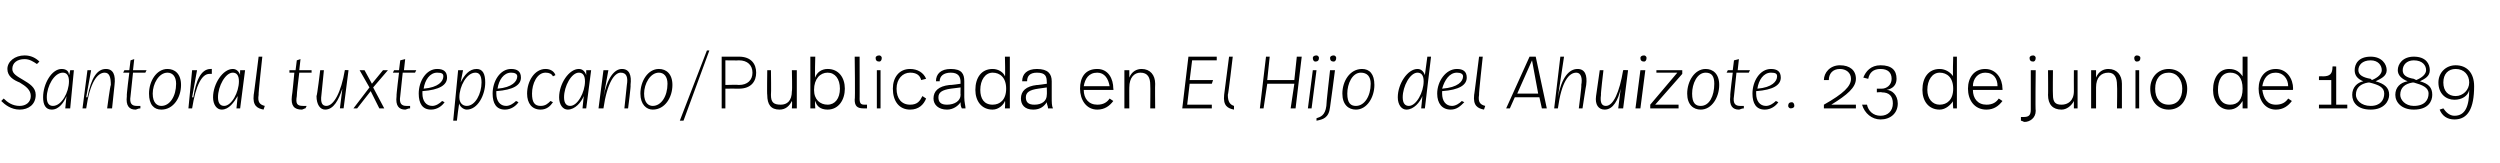 <?xml version="1.0" standalone="no"?><!DOCTYPE svg PUBLIC "-//W3C//DTD SVG 1.1//EN" "http://www.w3.org/Graphics/SVG/1.1/DTD/svg11.dtd"><svg xmlns="http://www.w3.org/2000/svg" version="1.1" width="203px" height="13.2px" viewBox="0 -4 203 13.2" style="top:-4px"><desc>Santoral tuxtepecano Publicada en El Hijo del Ahuizote 23 de junio de 1889</desc><defs/><g id="Polygon5966"><path d="m.1 4.2L.3 4c.3.3.7.6 1.3.6c.5 0 .9-.3.9-.8c0-.5-.4-.8-.9-1.1c-.5-.2-1-.5-1-1.1C.6 1 1.2.5 2 .5c.5 0 .9.2 1.2.5l-.2.2C2.7 1 2.4.8 2 .8c-.6 0-1 .3-1 .8c0 .4.4.6.9.9c.5.3 1 .6 1 1.2c0 .8-.6 1.2-1.3 1.2c-.7 0-1.2-.4-1.5-.7zm3.4-.3c0-1.1.7-2.3 1.5-2.3c.4 0 .6.2.6.5c.04-.01.1-.4.1-.4h.3l-.3 3.1h-.4l.1-1s.02 0 0 0c-.2.5-.6 1.1-1.2 1.1c-.5 0-.7-.4-.7-1zm2.1-1.3c0-.5-.2-.7-.5-.7c-.7 0-1.3 1.1-1.3 2c0 .5.2.7.5.7c.7 0 1.3-1.1 1.3-2zm1.5-.9h.3L7 3.9h.1c.3-1.6.8-2.3 1.5-2.3c.6 0 .8.5.7 1.3l-.2 1.9h-.4s.25-1.89.3-1.9c0-.6-.1-1-.5-1c-.6 0-1.2.8-1.5 2.9h-.3l.4-3.1zM11 4.9c-.5 0-.8-.3-.7-1.1c-.04-.04.2-1.9.2-1.9h-.5l.1-.2h.4l.1-.8l.3-.1l-.1.9h1.1l-.1.2h-1l-.2 1.9c-.1.6.1.8.5.8h.3v.2c-.2 0-.3.1-.4.1zm1.1-1.3c0-1 .6-2 1.5-2c.6 0 1.1.4 1.1 1.3c0 1-.6 2-1.6 2c-.6 0-1-.4-1-1.3zm2.2-.8c0-.6-.3-.9-.7-.9c-.7 0-1.2.9-1.2 1.7c0 .8.4 1 .7 1c.7 0 1.2-.8 1.2-1.8zm1.3-1.1h.4l-.4 2.2s.05.02.1 0c.2-1.3.6-2.3 1.4-2.3h.1v.4h-.2c-.6 0-1.1.9-1.4 2.8h-.3l.3-3.1zm1.7 2.2c0-1.1.8-2.3 1.6-2.3c.3 0 .5.2.6.5c-.02-.01 0-.4 0-.4h.4l-.4 3.1h-.3l.1-1s-.04 0 0 0c-.3.5-.7 1.1-1.3 1.1c-.4 0-.7-.4-.7-1zm2.1-1.3c0-.5-.2-.7-.5-.7c-.6 0-1.2 1.1-1.2 2c0 .5.2.7.5.7c.6 0 1.2-1.1 1.2-2zm1.2 1.1c.01.04.4-3.1.4-3.1h.3s-.34 3.1-.3 3.1c-.1.6.1.8.5.9l-.1.3c-.5-.1-.9-.3-.8-1.2zm3.9 1.2c-.6 0-.9-.3-.8-1.1c.03-.04.2-1.9.2-1.9h-.4v-.2h.5l.1-.8l.3-.1l-.1.9h1v.2h-1s-.23 1.87-.2 1.9c-.1.6 0 .8.5.8h.3l-.1.2c-.1 0-.2.1-.3.1zm1.2-1.1c.05-.02.3-2.1.3-2.1h.3l-.2 2c-.1.7.1.9.4.9c.6 0 1.2-1.1 1.5-2.9c-.04-.02.3 0 .3 0l-.4 3.1h-.3l.2-1.6s-.03-.02 0 0c-.3.9-.7 1.7-1.4 1.7c-.4 0-.7-.4-.7-1.1zm4.6-.7l.9 1.7h-.4l-.7-1.4L29 4.8h-.3L30 3.1l-.8-1.4h.4l.6 1.1l.9-1.1h.4l-1.2 1.4zm2.6 1.8c-.5 0-.8-.3-.7-1.1c-.03-.04.2-1.9.2-1.9h-.5l.1-.2h.4l.1-.8l.4-.1l-.1.9h1l-.1.2h-1l-.2 1.9c-.1.6.1.8.5.8h.3v.2c-.2 0-.3.1-.4.1zm3-.7l.2.1c-.2.3-.6.6-1.1.6c-.7 0-1-.5-1-1.3c0-1 .6-2 1.5-2c.5 0 .8.2.8.7c0 .6-.6 1-2 1.1v.2c0 .6.3 1 .8 1c.3 0 .6-.2.8-.4zm-1.5-1c1.2-.1 1.6-.6 1.6-1c0-.2-.1-.3-.5-.3c-.6 0-1 .6-1.1 1.3zm2.8-1.5h.4l-.2 1s.03.05 0 0c.3-.6.7-1.1 1.3-1.1c.5 0 .7.4.7 1.1c0 1-.6 2.2-1.5 2.2c-.3 0-.6-.3-.6-.5c-.04-.01-.2 1.4-.2 1.4h-.3l.4-4.1zm1.9 1c0-.6-.2-.8-.5-.8c-.7 0-1.3 1.1-1.3 2c0 .5.3.7.6.7c.7 0 1.2-1 1.2-1.9zm2.8 1.5l.2.1c-.2.3-.6.6-1.1.6c-.7 0-1-.5-1-1.3c0-1 .6-2 1.5-2c.5 0 .8.2.8.7c0 .6-.6 1-2 1.1v.2c0 .6.3 1 .8 1c.3 0 .6-.2.8-.4zm-1.5-1c1.2-.1 1.6-.6 1.6-1c0-.2-.2-.3-.5-.3c-.6 0-1 .6-1.1 1.3zm2.4.4c0-1 .6-2 1.5-2c.4 0 .7.2.8.5l-.2.1c-.1-.2-.3-.3-.6-.3c-.7 0-1.1.9-1.1 1.7c0 .7.2 1 .7 1c.4 0 .6-.2.8-.4l.2.1c-.2.3-.5.6-1 .6c-.7 0-1.1-.5-1.1-1.3zm2.6.3c0-1.1.8-2.3 1.6-2.3c.3 0 .5.2.6.5v-.4h.4l-.4 3.1h-.3l.1-1s-.03 0 0 0c-.2.5-.7 1.1-1.3 1.1c-.4 0-.7-.4-.7-1zm2.1-1.3c0-.5-.2-.7-.5-.7c-.6 0-1.2 1.1-1.2 2c0 .5.2.7.5.7c.6 0 1.2-1.1 1.2-2zm1.5-.9h.4L49 3.9s.01 0 0 0c.3-1.6.9-2.3 1.5-2.3c.6 0 .8.5.7 1.3c.05 0-.2 1.9-.2 1.9h-.3l.2-1.9c.1-.6 0-1-.5-1c-.5 0-1.1.8-1.4 2.9h-.4l.4-3.1zm3 1.9c0-1 .6-2 1.5-2c.6 0 1.1.4 1.1 1.3c0 1-.6 2-1.6 2c-.5 0-1-.4-1-1.3zm2.2-.8c0-.6-.3-.9-.7-.9c-.7 0-1.2.9-1.2 1.7c0 .8.4 1 .7 1c.7 0 1.2-.8 1.2-1.8zm1.3 3h-.3L57.4.1h.2l-2.1 5.7zm5.9-3.9c0 .7-.4 1.3-1.4 1.3c-.02-.01-1.1 0-1.1 0v1.6h-.3V.6h1.4c1 0 1.4.6 1.4 1.3zm-.3 0c0-.6-.4-1-1.1-1c0 .02-1.1 0-1.1 0v2s1.1-.03 1.1 0c.7 0 1.1-.4 1.1-1zm3.6 2.9h-.4s.04-.55 0-.6c-.2.4-.5.7-1 .7c-.7 0-1-.4-1-1.2c-.03.04 0-2 0-2h.3s.03 1.97 0 2c0 .6.2.8.8.8c.5 0 .9-.3.9-1.1c.04.01 0-1.7 0-1.7h.4v3.1zm1.5-2.5c.1-.4.5-.7 1-.7c.9 0 1.4.7 1.4 1.6c0 .9-.5 1.7-1.4 1.7c-.6 0-.9-.3-1-.7c-.05.04 0 .6 0 .6h-.4V.6h.4s-.05 1.69 0 1.7zm-.1 1c0 .8.5 1.2 1.1 1.2c.6 0 1-.5 1-1.3c0-.8-.4-1.3-1-1.3c-.6 0-1.1.5-1.1 1.4zm3.7.7c0 .4.1.5.4.5h.2v.3h-.3c-.5 0-.7-.2-.7-.7c.05 0 0-3.5 0-3.5h.4s.01 3.44 0 3.4zM71.6.7c0 .2-.1.3-.2.3c-.2 0-.3-.1-.3-.3c0-.1.1-.2.3-.2c.1 0 .2.1.2.2zm-.1 4.1h-.3V1.7h.3v3.1zm3.7-2.4l-.4.1c-.1-.4-.4-.6-.9-.6c-.6 0-1.1.5-1.1 1.3c0 .8.4 1.3 1.1 1.3c.6 0 .8-.3 1-.7l.3.2c-.2.5-.6.9-1.3.9c-.9 0-1.4-.7-1.4-1.7c0-.9.5-1.6 1.4-1.6c.6 0 1.1.3 1.3.8zm3.1.2v1.3c0 .4.1.7.1.9h-.3c-.1-.2-.1-.3-.1-.5c-.2.3-.6.6-1.1.6c-.7 0-1.1-.4-1.1-.9c0-.6.4-1 1.3-1.1c.02.03.9-.1.9-.1c0 0-.02-.13 0-.1c0-.5-.2-.8-.8-.8c-.6 0-.9.3-.9.7h-.3c0-.6.4-1 1.2-1c.9 0 1.1.4 1.1 1zm-1.1.6c-.7.1-1 .3-1 .7c0 .4.2.6.7.6c.6 0 1.1-.3 1.1-.8c-.02-.02 0-.6 0-.6l-.8.1zM82 4.8h-.4s.04-.61 0-.6c-.1.3-.5.7-1 .7c-.9 0-1.4-.7-1.4-1.6c0-1 .5-1.7 1.4-1.7c.5 0 .9.3 1 .6c.04.04 0-1.6 0-1.6h.4v4.2zm-2.4-1.5c0 .7.3 1.2 1 1.2c.6 0 1.1-.4 1.1-1.3c0-.9-.5-1.3-1.1-1.3c-.6 0-1 .6-1 1.4zm5.8-.7v1.3c0 .4 0 .7.1.9h-.4c0-.2-.1-.3-.1-.5c-.2.3-.5.6-1.1.6c-.7 0-1-.4-1-.9c0-.6.4-1 1.3-1.1c-.05.03.8-.1.8-.1c0 0 .02-.13 0-.1c0-.5-.1-.8-.8-.8c-.6 0-.8.3-.8.7h-.4c0-.6.4-1 1.2-1c.9 0 1.2.4 1.2 1zm-1.1.6c-.7.1-1 .3-1 .7c0 .4.2.6.7.6c.6 0 1-.3 1-.8c.02-.02 0-.6 0-.6l-.7.1zm6.1 0c.04.01 0 .1 0 .1H88c0 .7.4 1.2 1.1 1.2c.5 0 .8-.2 1-.5l.3.2c-.3.4-.7.7-1.3.7c-.9 0-1.4-.8-1.4-1.7c0-.9.4-1.6 1.4-1.6c.9 0 1.3.8 1.3 1.6zM88 3h2.1c-.1-.6-.4-1.1-1-1.1c-.7 0-1 .5-1.1 1.1zm5.8-.2c-.02 0 0 2 0 2h-.4s.02-1.88 0-1.9c0-.6-.2-1-.8-1c-.5 0-.9.4-.9 1.2c-.01-.02 0 1.7 0 1.7h-.4V1.7h.4v.6c.2-.5.6-.7 1-.7c.7 0 1.1.5 1.1 1.2zm5-1.9h-2l-.2 1.6h1.9l-.1.3h-1.8l-.2 1.7h2v.3H96l.5-4.2h2.3v.3zm.6 2.8l.4-3.1h.3s-.36 3.1-.4 3.1c0 .6.2.8.5.9v.3c-.5-.1-.9-.3-.8-1.2zm5.8 1.1h-.4l.3-2h-2.2l-.3 2h-.3l.5-4.2h.3l-.2 1.9h2.2l.2-1.9h.4l-.5 4.2zm1.4-4.1c0-.1.1-.2.3-.2c.1 0 .2.1.2.2c0 .2-.1.3-.3.3c-.1 0-.2-.1-.2-.3zm-.1 4.1h-.3l.4-3.1h.3l-.4 3.1zM108 .7c0-.1.1-.2.3-.2c.1 0 .2.1.2.2c0 .2-.1.3-.2.3c-.2 0-.3-.1-.3-.3zm0 4c-.1.9-.6 1-1.1 1.1v-.2c.3-.1.7-.2.8-1c-.03-.02.3-2.9.3-2.9h.4s-.38 2.96-.4 3zm1-1.1c0-1 .6-2 1.6-2c.6 0 1 .4 1 1.3c0 1-.6 2-1.5 2c-.6 0-1.1-.4-1.1-1.3zm2.3-.8c0-.6-.3-.9-.8-.9c-.7 0-1.1.9-1.1 1.7c0 .8.3 1 .7 1c.7 0 1.2-.8 1.2-1.8zm2.2 1.1c0-1.1.8-2.3 1.6-2.3c.3 0 .5.2.6.5l.2-1.5h.3l-.5 4.2h-.3l.1-1s-.03-.01 0 0c-.2.5-.7 1.1-1.3 1.1c-.4 0-.7-.4-.7-1zm2.1-1.3c0-.5-.2-.7-.5-.7c-.6 0-1.2 1.1-1.2 2c0 .5.2.7.5.7c.6 0 1.2-1.1 1.2-2zm3.1 1.6l.2.1c-.3.3-.6.6-1.1.6c-.7 0-1.1-.5-1.1-1.3c0-1 .7-2 1.6-2c.5 0 .8.2.8.7c0 .6-.6 1-2 1.1v.2c0 .6.3 1 .8 1c.3 0 .6-.2.8-.4zm-1.6-1c1.3-.1 1.7-.6 1.7-1c0-.2-.2-.3-.5-.3c-.6 0-1 .6-1.2 1.3zm2.6.5c.01.04.4-3.1.4-3.1h.3s-.34 3.1-.3 3.1c-.1.6.1.8.5.9l-.1.3c-.5-.1-.9-.3-.8-1.2zm5.3.2h-2l-.4.9h-.3l1.9-4.2h.5l.9 4.2h-.4l-.2-.9zm-1.8-.3h1.7l-.5-2.7l-1.2 2.7zm3.5-3h.3l-.5 3.3s.04 0 0 0c.3-1.6.9-2.3 1.6-2.3c.6 0 .8.5.7 1.3c-.01-.02-.3 1.9-.3 1.9h-.3s.25-1.92.2-1.9c.1-.5 0-1-.4-1c-.6 0-1.2.7-1.5 2.9h-.3l.5-4.2zm2.9 3.2l.3-2.1h.3s-.24 2.01-.2 2c-.1.7.1.9.4.9c.6 0 1.1-1.1 1.4-2.9c.02-.02.4 0 .4 0l-.4 3.1h-.4l.2-1.6s.03-.02 0 0c-.2.9-.6 1.7-1.3 1.7c-.5 0-.8-.4-.7-1.1zm3.6-3.1c0-.1.1-.2.3-.2c.1 0 .2.1.2.2c0 .2-.1.3-.2.3c-.2 0-.3-.1-.3-.3zm0 4.1h-.4l.4-3.1h.4l-.4 3.1zm.8-.3l2.2-2.6h-1.7v-.2h2.1v.3l-2.2 2.5h1.9v.3H134v-.3zm3-.9c0-1 .6-2 1.5-2c.6 0 1.1.4 1.1 1.3c0 1-.6 2-1.5 2c-.6 0-1.1-.4-1.1-1.3zm2.2-.8c0-.6-.2-.9-.7-.9c-.7 0-1.1.9-1.1 1.7c0 .8.3 1 .7 1c.7 0 1.1-.8 1.1-1.8zm2 2.1c-.5 0-.8-.3-.7-1.1c-.04-.04.2-1.9.2-1.9h-.5l.1-.2h.4l.1-.8l.4-.1l-.1.9h1l-.1.2h-1l-.2 1.9c-.1.6.1.8.5.8h.3v.2c-.2 0-.3.1-.4.1zm3-.7l.2.1c-.2.3-.6.6-1.1.6c-.7 0-1-.5-1-1.3c0-1 .6-2 1.5-2c.5 0 .8.2.8.7c0 .6-.6 1-2 1.1v.2c0 .6.3 1 .8 1c.3 0 .6-.2.8-.4zm-1.5-1c1.2-.1 1.6-.6 1.6-1c0-.2-.1-.3-.5-.3c-.6 0-1 .6-1.1 1.3zm2.5 1.4c0-.2.1-.3.3-.3c.1 0 .2.1.2.3c0 .1-.1.2-.3.2c-.1 0-.2-.1-.2-.2zm5.5-2.2c0 .7-.7 1.3-2 2.1h2v.3h-2.6v-.3c1.6-.9 2.2-1.5 2.2-2.1c0-.5-.4-.8-.9-.8c-.6 0-.9.4-.9.9h-.4c0-.6.5-1.2 1.3-1.2c.8 0 1.3.4 1.3 1.1zm3.3 0c0 .5-.3.8-.8.9c.4 0 .9.4.9 1.1c0 .8-.6 1.3-1.4 1.3c-.7 0-1.3-.5-1.5-1.2h.4c.1.5.5.9 1.1.9c.6 0 1-.4 1-1c0-.6-.3-.9-.9-.9c.01-.04-.4 0-.4 0v-.3h.4c.4 0 .8-.3.8-.8c0-.5-.3-.8-.9-.8c-.6 0-.9.3-1 .8l-.4-.1c.2-.5.6-1 1.4-1c.9 0 1.3.4 1.3 1.1zm4.9 2.4h-.3s-.05-.61 0-.6c-.2.3-.6.7-1.1.7c-.9 0-1.4-.7-1.4-1.6c0-1 .5-1.7 1.4-1.7c.5 0 .9.3 1.1.6c-.05.04 0-1.6 0-1.6h.3v4.2zm-2.4-1.5c0 .7.4 1.2 1 1.2c.6 0 1.1-.4 1.1-1.3c0-.9-.5-1.3-1.1-1.3c-.6 0-1 .6-1 1.4zm6.1-.1c.02.01 0 .1 0 .1h-2.4c0 .7.4 1.2 1.1 1.2c.5 0 .8-.2 1-.5l.3.2c-.3.4-.7.7-1.3.7c-1 0-1.5-.8-1.5-1.7c0-.9.5-1.6 1.4-1.6c.9 0 1.4.8 1.4 1.6zm-2.4-.2h2c0-.6-.3-1.1-1-1.1c-.6 0-1 .5-1 1.1zm5.1-2.3c0 .2-.1.3-.2.3c-.2 0-.3-.1-.3-.3c0-.1.1-.2.3-.2c.1 0 .2.1.2.2zm0 4.3c0 .6-.5.9-.9.9c-.1 0-.2-.1-.3-.1v-.3h.2c.4 0 .6-.1.6-.6V1.7h.4s-.04 3.28 0 3.3zm3.4-.2h-.3v-.6c-.2.4-.6.7-1 .7c-.7 0-1.1-.4-1.1-1.2c.02.04 0-2 0-2h.4s-.02 1.97 0 2c0 .6.2.8.7.8c.5 0 1-.3 1-1.1c-.01.01 0-1.7 0-1.7h.3v3.1zm3.6-2v2h-.4s.03-1.88 0-1.9c0-.6-.2-1-.7-1c-.6 0-1 .4-1 1.2v1.7h-.4V1.7h.4v.6c.2-.5.6-.7 1-.7c.7 0 1.1.5 1.1 1.2zm1.5-2.1c0 .2-.1.3-.3.3c-.1 0-.2-.1-.2-.3c0-.1.1-.2.2-.2c.2 0 .3.1.3.2zm-.1 4.1h-.3V1.7h.3v3.1zm3.9-1.6c0 1-.6 1.7-1.5 1.7c-.9 0-1.5-.7-1.5-1.7c0-.9.6-1.6 1.5-1.6c.9 0 1.5.7 1.5 1.6zm-2.6 0c0 .8.4 1.3 1.1 1.3c.7 0 1.1-.5 1.1-1.3c0-.7-.4-1.3-1.1-1.3c-.7 0-1.1.5-1.1 1.3zm7.5 1.6h-.4v-.6c-.2.3-.5.7-1.1.7c-.8 0-1.3-.7-1.3-1.6c0-1 .5-1.7 1.3-1.7c.6 0 .9.3 1.1.6V.6h.4v4.2zm-2.4-1.5c0 .7.3 1.2 1 1.2c.6 0 1-.4 1-1.3c0-.9-.4-1.3-1-1.3c-.7 0-1 .6-1 1.4zm6.1-.1c-.04.01 0 .1 0 .1h-2.5c.1.7.4 1.2 1.1 1.2c.5 0 .8-.2 1-.5l.3.2c-.3.4-.7.7-1.3.7c-.9 0-1.4-.8-1.4-1.7c0-.9.5-1.6 1.4-1.6c.9 0 1.4.8 1.4 1.6zm-2.5-.2h2.1c0-.6-.4-1.1-1-1.1c-.7 0-1 .5-1.1 1.1zm4.6 1.5h1v-2h-1v-.3s.29-.02.3 0c.6 0 .8-.2.8-.8c.01-.02.3 0 .3 0v3.1h.9v.3h-2.3v-.3zm5.5-2.8c0 .5-.5.7-.9.9c.7.2 1.1.5 1.1 1.1c0 .5-.4 1.2-1.5 1.2c-1.1 0-1.5-.6-1.5-1.2c0-.6.4-1 .9-1.1c-.5-.2-.7-.5-.7-.9c0-.5.3-1.1 1.3-1.1c.9 0 1.3.6 1.3 1.1zm-2.3 0c0 .4.4.6 1 .7l.1.1c.5-.2.8-.5.8-.8c0-.4-.3-.8-.9-.8c-.7 0-1 .4-1 .8zm-.2 2c0 .4.4.9 1.2.9c.8 0 1.1-.5 1.1-1c0-.5-.4-.7-1.2-.9h-.1c-.6.1-1 .4-1 1zm6-2c0 .5-.4.7-.8.9c.7.2 1 .5 1 1.1c0 .5-.3 1.2-1.5 1.2c-1 0-1.5-.6-1.5-1.2c0-.6.4-1 1-1.1c-.5-.2-.8-.5-.8-.9c0-.5.4-1.1 1.3-1.1c1 0 1.3.6 1.3 1.1zm-2.2 0c0 .4.3.6.9.7l.2.1c.5-.2.8-.5.8-.8c0-.4-.3-.8-1-.8c-.6 0-.9.4-.9.8zm-.2 2c0 .4.4.9 1.1.9c.9 0 1.2-.5 1.2-1c0-.5-.5-.7-1.2-.9h-.1c-.6.1-1 .4-1 1zm6-.7c0 1.8-.5 2.7-1.6 2.7c-.6 0-1-.3-1.2-.8l.3-.1c.2.3.5.6.9.6c.9 0 1.2-.8 1.2-2.1c-.1.5-.6.8-1.2.8c-.7 0-1.3-.5-1.3-1.4c0-.8.6-1.4 1.4-1.4c.9 0 1.5.6 1.5 1.7zm-2.5-.3c0 .7.4 1.1 1 1.1c.6 0 1.1-.5 1.1-1.1c0-.6-.4-1.1-1.1-1.1c-.6 0-1 .4-1 1.1z" stroke="none" fill="#000"/></g></svg>